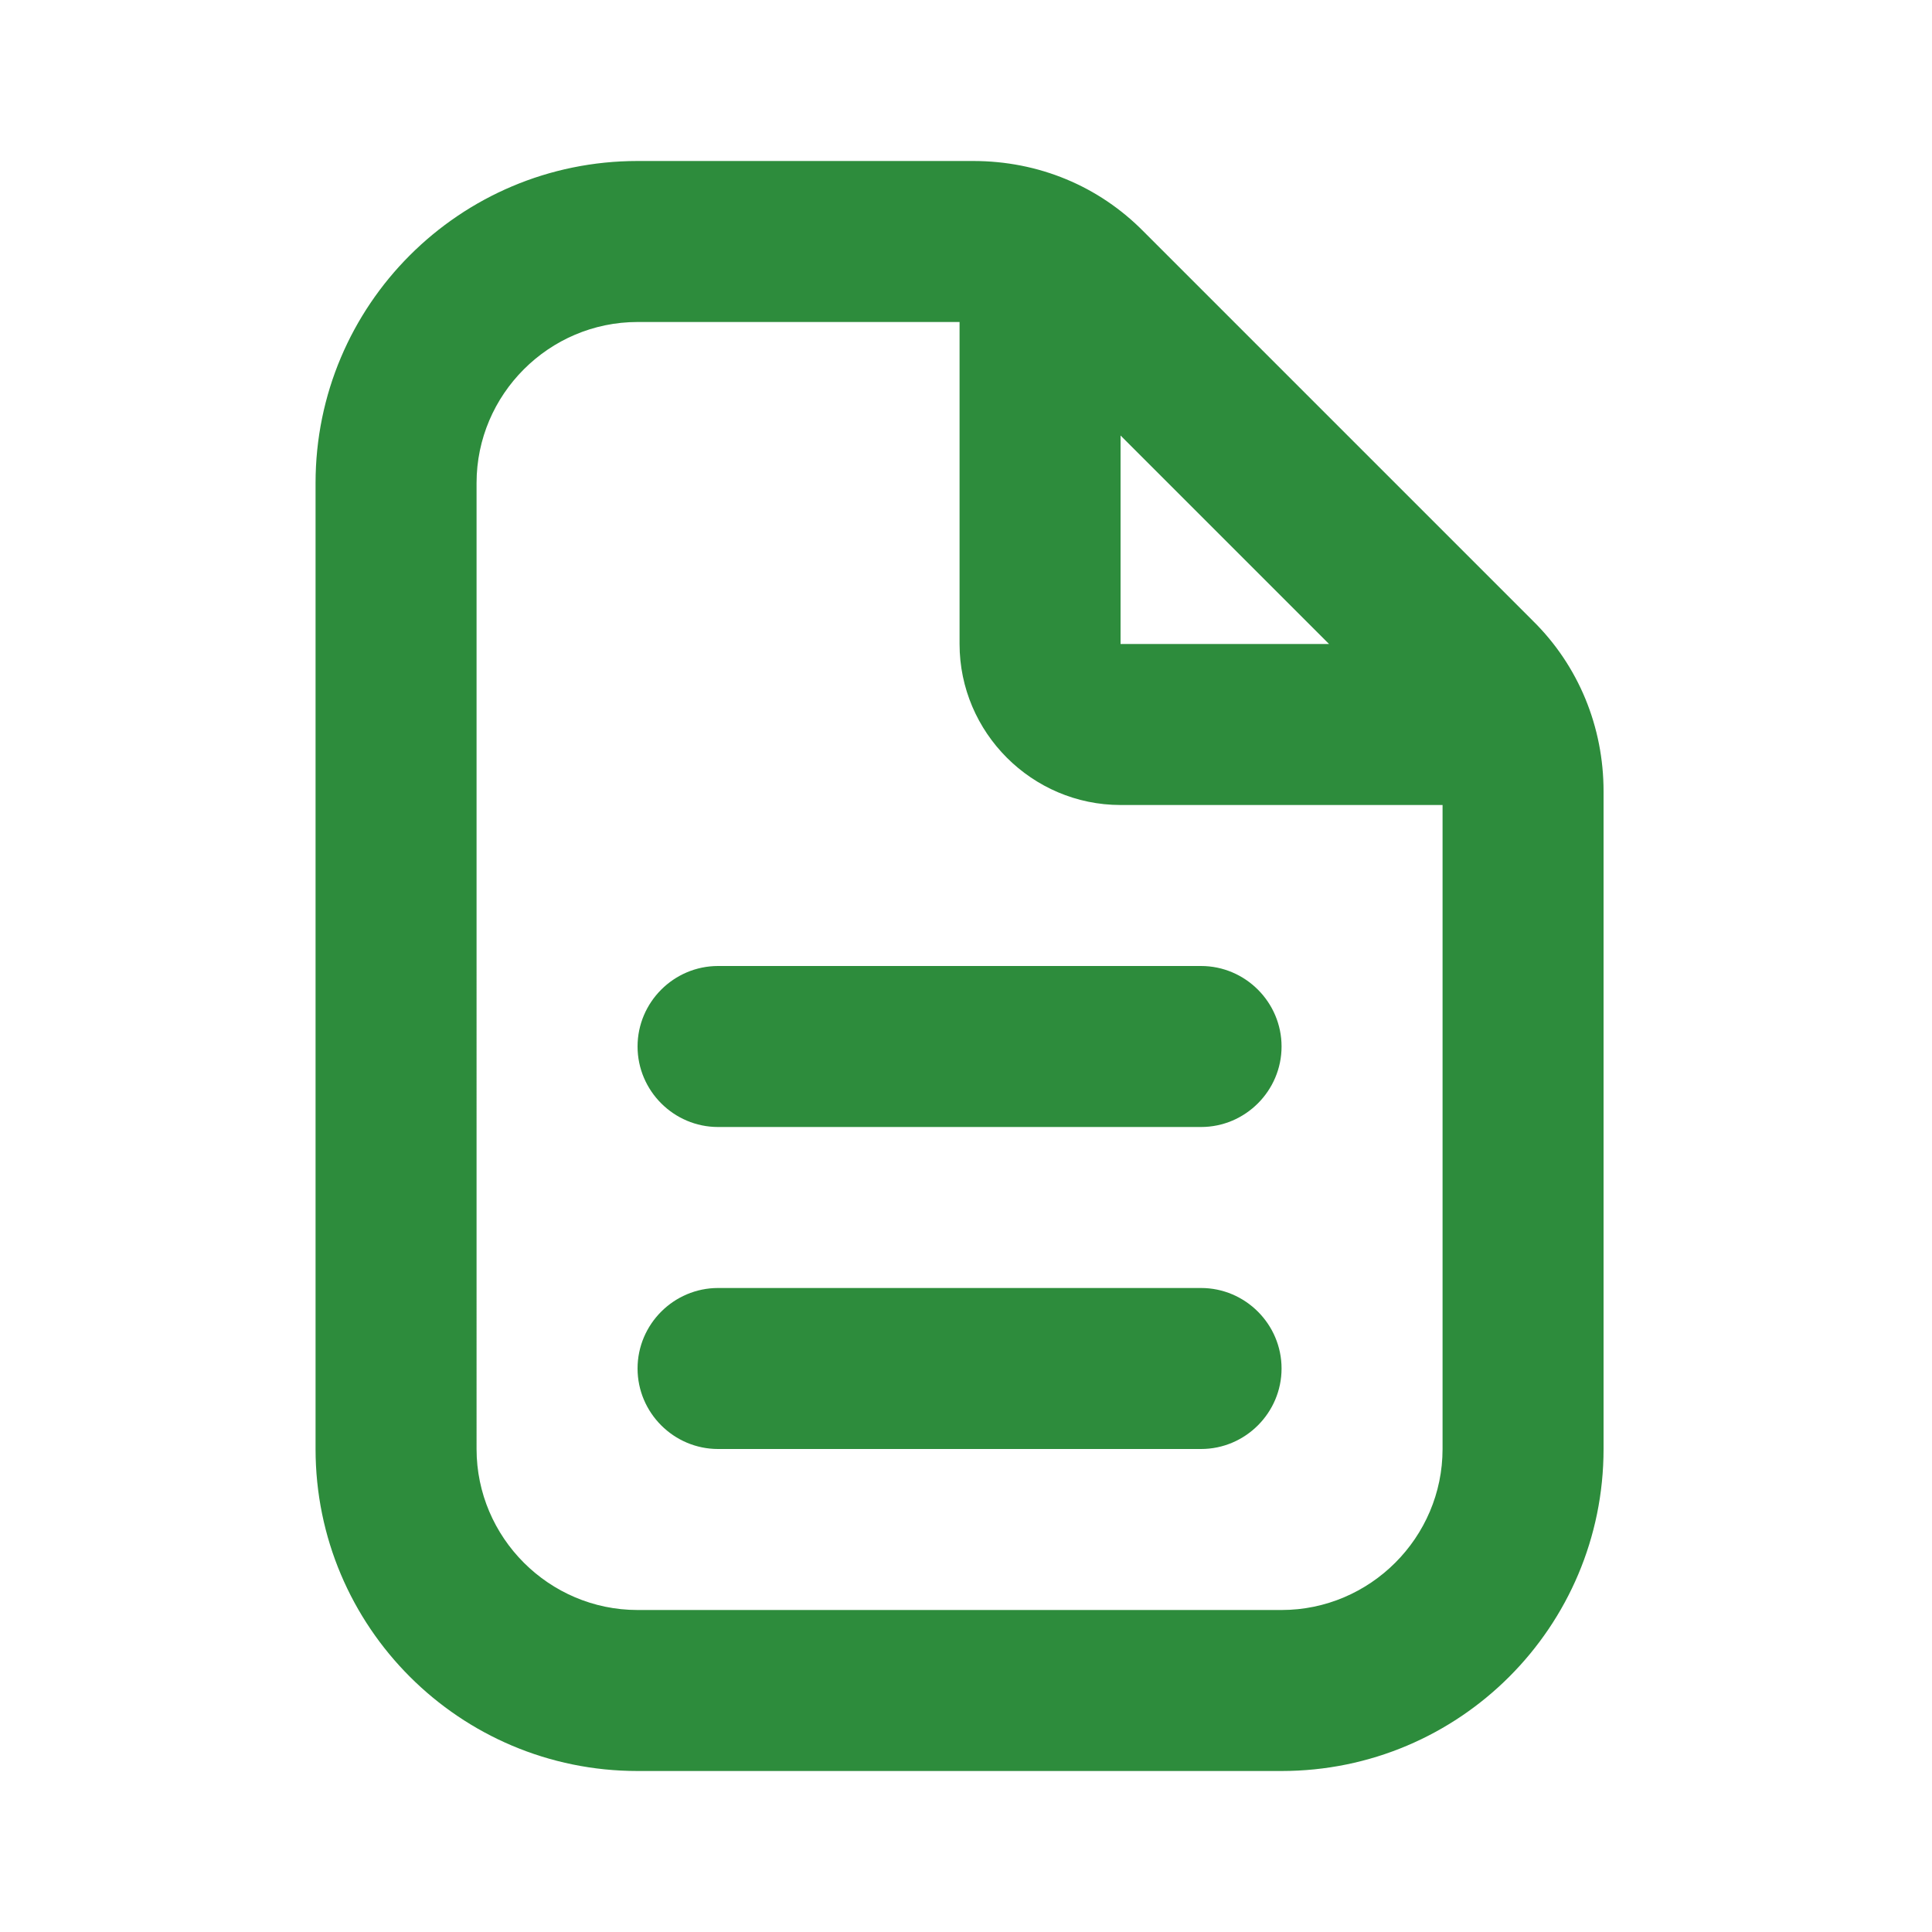 <svg xmlns="http://www.w3.org/2000/svg" width="16" height="16" fill="#2d8c3c" viewBox="0 0 24 24" role="presentation" class="_2pDpVHSN"><path d="m19.04 7.71-4.83-4.83C13.65 2.31 12.9 2 12.09 2H7.92c-2.21 0-4 1.79-4 4v12c0 2.21 1.79 4 4 4h8c2.21 0 4-1.79 4-4V9.83c0-.8-.31-1.56-.88-2.12Zm-5.12-2.3L16.51 8h-2.59V5.41Zm4 12.59c0 1.1-.9 2-2 2h-8c-1.1 0-2-.9-2-2V6c0-1.1.9-2 2-2h4v4c0 1.1.9 2 2 2h4v8Zm-9-6h6c.55 0 1 .45 1 1s-.45 1-1 1h-6c-.55 0-1-.45-1-1s.45-1 1-1Zm7 5c0 .55-.45 1-1 1h-6c-.55 0-1-.45-1-1s.45-1 1-1h6c.55 0 1 .45 1 1Z"></path></svg>